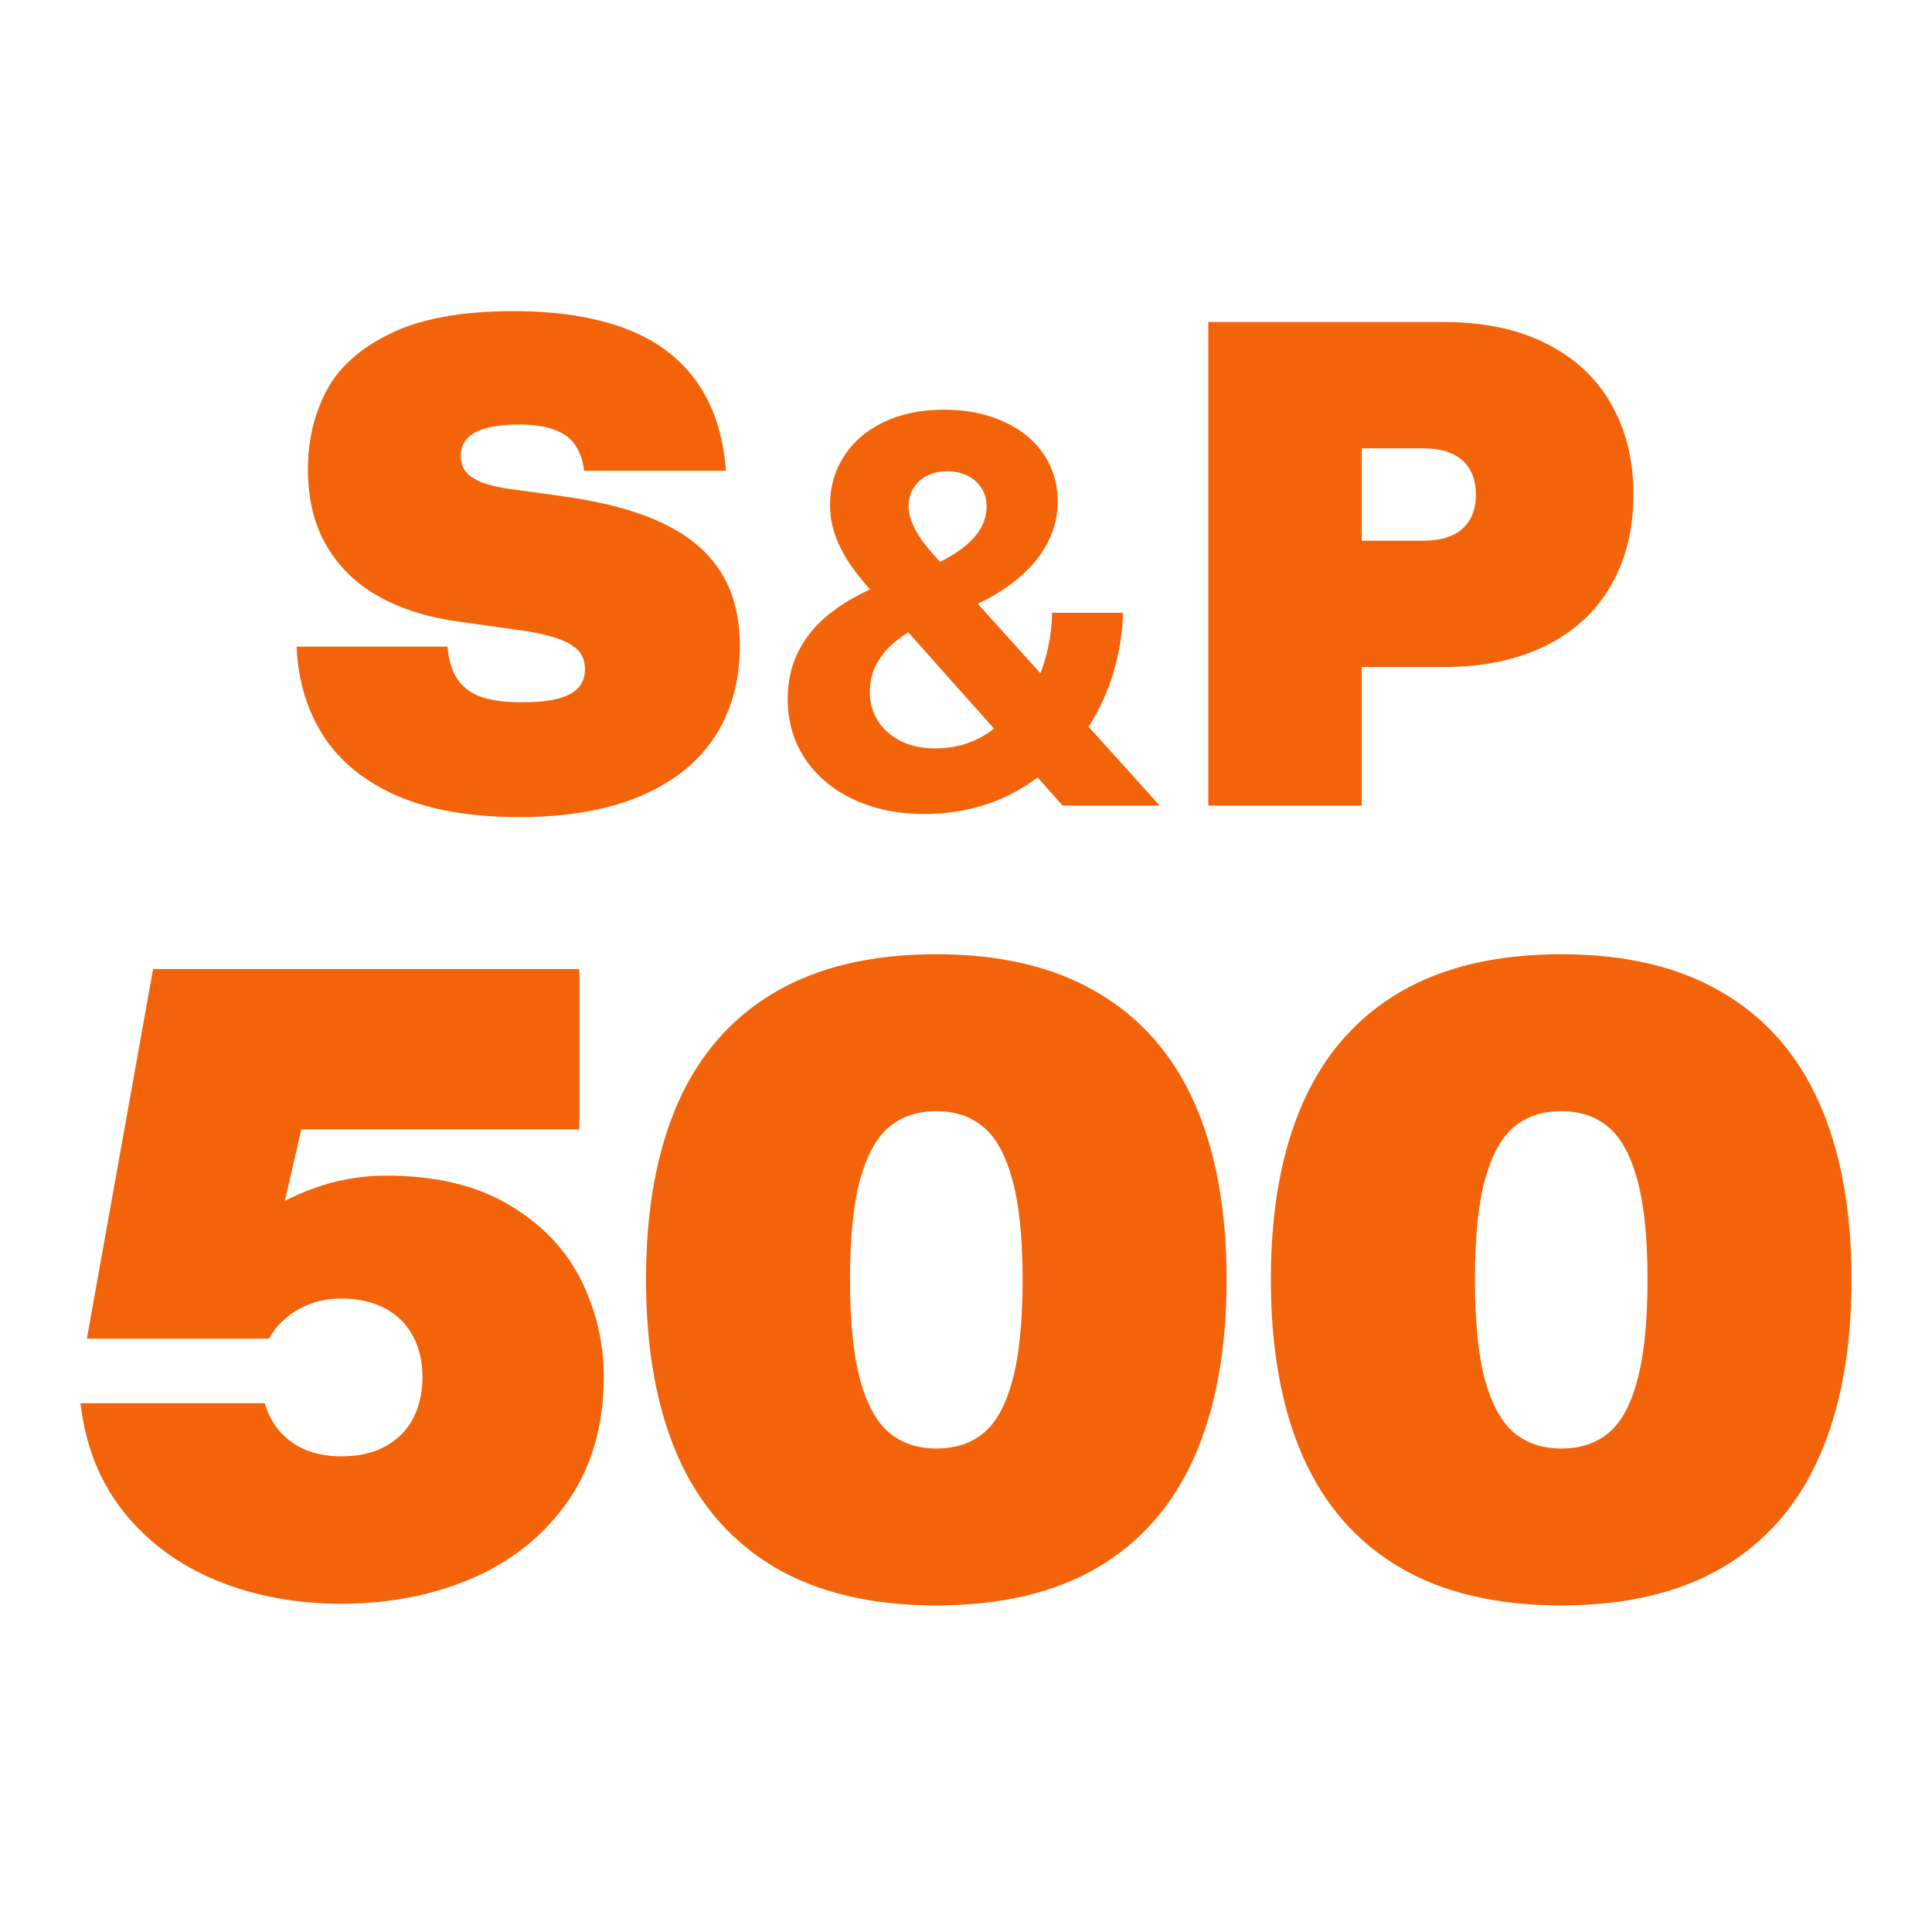 <svg xmlns="http://www.w3.org/2000/svg" width="24" height="24" viewBox="0 0 24 24" fill="none"><path d="M4.941 9.889C5.347 10.063 5.85 10.15 6.449 10.15C7.04 10.15 7.541 10.064 7.95 9.891C8.361 9.718 8.67 9.472 8.878 9.153C9.086 8.833 9.19 8.457 9.19 8.024C9.19 7.666 9.113 7.362 8.958 7.113C8.804 6.863 8.566 6.66 8.245 6.506C7.926 6.351 7.516 6.239 7.014 6.168L6.347 6.076C6.201 6.056 6.082 6.029 5.991 5.995C5.901 5.96 5.833 5.916 5.788 5.863C5.745 5.808 5.723 5.741 5.723 5.662C5.723 5.581 5.748 5.511 5.797 5.453C5.846 5.396 5.924 5.352 6.031 5.321C6.139 5.29 6.278 5.274 6.449 5.274C6.634 5.274 6.783 5.297 6.896 5.342C7.01 5.385 7.094 5.449 7.149 5.534C7.205 5.617 7.241 5.721 7.256 5.848H9.019C8.983 5.391 8.856 5.016 8.64 4.722C8.425 4.428 8.127 4.212 7.748 4.074C7.369 3.935 6.914 3.865 6.381 3.865C5.736 3.865 5.223 3.959 4.844 4.146C4.465 4.332 4.201 4.571 4.051 4.863C3.9 5.154 3.825 5.477 3.825 5.831C3.825 6.202 3.903 6.52 4.059 6.784C4.215 7.049 4.432 7.258 4.711 7.413C4.989 7.566 5.315 7.669 5.689 7.721L6.415 7.822C6.631 7.851 6.801 7.888 6.923 7.931C7.047 7.974 7.135 8.025 7.187 8.085C7.24 8.146 7.267 8.221 7.267 8.311C7.267 8.405 7.239 8.483 7.185 8.543C7.13 8.603 7.045 8.649 6.929 8.68C6.814 8.71 6.665 8.724 6.482 8.724C6.291 8.724 6.131 8.705 6.001 8.665C5.874 8.626 5.772 8.556 5.696 8.457C5.62 8.355 5.574 8.214 5.559 8.033H3.684C3.703 8.461 3.817 8.834 4.023 9.15C4.23 9.467 4.536 9.713 4.941 9.889Z" fill="#F3630A"></path><path fill-rule="evenodd" clip-rule="evenodd" d="M12.889 9.657C12.796 9.728 12.697 9.792 12.592 9.848C12.43 9.933 12.255 9.999 12.069 10.044C11.882 10.089 11.686 10.111 11.481 10.111C11.154 10.111 10.863 10.052 10.606 9.932C10.35 9.813 10.149 9.645 10.003 9.429C9.858 9.212 9.785 8.962 9.785 8.681C9.785 8.456 9.833 8.253 9.929 8.071C10.025 7.889 10.163 7.73 10.344 7.594C10.474 7.495 10.629 7.405 10.808 7.322C10.693 7.193 10.599 7.072 10.527 6.959C10.455 6.844 10.401 6.731 10.365 6.619C10.329 6.507 10.311 6.392 10.311 6.275C10.311 6.05 10.369 5.847 10.485 5.667C10.601 5.487 10.765 5.345 10.979 5.243C11.193 5.141 11.442 5.089 11.726 5.089C12.003 5.089 12.248 5.138 12.462 5.235C12.677 5.33 12.844 5.465 12.962 5.638C13.08 5.811 13.139 6.01 13.139 6.234C13.139 6.415 13.095 6.589 13.006 6.756C12.917 6.923 12.785 7.076 12.611 7.215C12.478 7.321 12.324 7.416 12.146 7.5L12.924 8.363C12.943 8.317 12.959 8.27 12.974 8.222C13.005 8.119 13.028 8.017 13.043 7.916C13.059 7.814 13.068 7.712 13.07 7.612H13.951C13.945 7.809 13.92 7.999 13.877 8.183C13.834 8.365 13.776 8.538 13.701 8.701C13.649 8.816 13.589 8.925 13.522 9.027L14.406 10.007H13.2L12.889 9.657ZM11.282 7.854C11.229 7.888 11.182 7.922 11.14 7.955C11.034 8.039 10.952 8.134 10.893 8.24C10.835 8.345 10.805 8.464 10.805 8.598C10.805 8.723 10.837 8.839 10.9 8.946C10.964 9.052 11.058 9.137 11.18 9.201C11.303 9.265 11.449 9.297 11.619 9.297C11.74 9.297 11.852 9.282 11.957 9.252C12.062 9.221 12.158 9.179 12.246 9.123C12.281 9.101 12.316 9.077 12.348 9.051L11.282 7.854ZM11.678 6.98C11.772 6.932 11.855 6.882 11.925 6.832C12.035 6.753 12.118 6.669 12.173 6.579C12.228 6.488 12.256 6.391 12.256 6.29C12.256 6.206 12.235 6.131 12.194 6.065C12.152 5.999 12.094 5.947 12.02 5.91C11.945 5.873 11.861 5.854 11.768 5.854C11.673 5.854 11.589 5.873 11.516 5.91C11.444 5.946 11.388 5.997 11.348 6.064C11.307 6.129 11.287 6.204 11.287 6.29C11.287 6.346 11.298 6.406 11.32 6.469C11.344 6.532 11.379 6.6 11.425 6.672C11.472 6.742 11.532 6.818 11.604 6.898L11.678 6.98Z" fill="#F3630A"></path><path fill-rule="evenodd" clip-rule="evenodd" d="M19.2 8.022C18.846 8.198 18.425 8.286 17.937 8.286H16.916V10.007H15.01V4H17.937C18.425 4 18.846 4.088 19.2 4.264C19.555 4.44 19.825 4.689 20.01 5.011C20.197 5.333 20.291 5.71 20.291 6.143C20.291 6.576 20.197 6.954 20.01 7.276C19.825 7.598 19.555 7.846 19.2 8.022ZM17.684 6.717C17.82 6.717 17.937 6.696 18.034 6.653C18.131 6.61 18.205 6.545 18.256 6.459C18.308 6.374 18.334 6.268 18.334 6.143C18.334 6.018 18.308 5.913 18.256 5.827C18.205 5.741 18.131 5.677 18.034 5.635C17.937 5.591 17.82 5.569 17.684 5.569H16.916V6.717H17.684Z" fill="#F3630A"></path><path d="M2.692 19.634C3.161 19.826 3.678 19.922 4.241 19.922C4.844 19.922 5.392 19.813 5.887 19.597C6.381 19.378 6.774 19.057 7.065 18.633C7.355 18.209 7.5 17.7 7.5 17.106C7.5 16.68 7.406 16.277 7.216 15.898C7.027 15.518 6.729 15.207 6.323 14.967C5.918 14.725 5.409 14.604 4.793 14.604C4.627 14.604 4.468 14.619 4.317 14.648C4.167 14.675 4.025 14.713 3.891 14.764C3.773 14.807 3.656 14.858 3.539 14.917L3.743 14.03H7.197V12.038H1.902L1.079 16.629H3.342C3.387 16.541 3.452 16.46 3.537 16.386C3.622 16.31 3.724 16.248 3.843 16.201C3.964 16.155 4.096 16.131 4.241 16.131C4.457 16.131 4.641 16.174 4.793 16.258C4.945 16.341 5.058 16.457 5.134 16.605C5.21 16.751 5.248 16.918 5.248 17.106C5.248 17.297 5.21 17.467 5.134 17.615C5.058 17.763 4.945 17.879 4.793 17.964C4.643 18.049 4.459 18.091 4.241 18.091C4.073 18.091 3.924 18.064 3.794 18.01C3.666 17.954 3.558 17.877 3.472 17.777C3.387 17.678 3.326 17.562 3.288 17.431H1C1.06 17.958 1.239 18.409 1.539 18.784C1.838 19.158 2.223 19.441 2.692 19.634Z" fill="#F3630A"></path><path fill-rule="evenodd" clip-rule="evenodd" d="M11.631 19.943C10.832 19.943 10.164 19.786 9.628 19.472C9.092 19.156 8.69 18.698 8.423 18.097C8.158 17.494 8.025 16.759 8.025 15.893C8.025 15.03 8.158 14.298 8.423 13.697C8.69 13.096 9.092 12.639 9.628 12.325C10.164 12.011 10.832 11.854 11.631 11.854C12.427 11.854 13.093 12.011 13.629 12.327C14.167 12.641 14.57 13.099 14.837 13.7C15.104 14.301 15.237 15.032 15.237 15.893C15.237 16.759 15.104 17.494 14.837 18.097C14.571 18.698 14.171 19.156 13.635 19.472C13.099 19.786 12.431 19.943 11.631 19.943ZM11.631 17.994C11.87 17.994 12.066 17.929 12.221 17.799C12.378 17.667 12.498 17.447 12.579 17.138C12.662 16.83 12.703 16.415 12.703 15.893C12.703 15.375 12.661 14.963 12.576 14.656C12.493 14.349 12.373 14.13 12.216 14C12.061 13.869 11.866 13.803 11.631 13.803C11.397 13.803 11.201 13.869 11.044 14C10.889 14.13 10.768 14.349 10.684 14.656C10.601 14.963 10.559 15.375 10.559 15.893C10.559 16.415 10.601 16.83 10.684 17.138C10.768 17.445 10.889 17.664 11.044 17.796C11.201 17.928 11.397 17.994 11.631 17.994Z" fill="#F3630A"></path><path fill-rule="evenodd" clip-rule="evenodd" d="M17.39 19.472C17.926 19.786 18.594 19.943 19.394 19.943C20.193 19.943 20.861 19.786 21.397 19.472C21.933 19.156 22.334 18.698 22.599 18.097C22.866 17.494 23 16.759 23 15.893C23 15.032 22.866 14.301 22.599 13.7C22.332 13.099 21.93 12.641 21.392 12.327C20.856 12.011 20.19 11.854 19.394 11.854C18.594 11.854 17.926 12.011 17.39 12.325C16.854 12.639 16.453 13.096 16.186 13.697C15.92 14.298 15.787 15.03 15.787 15.893C15.787 16.759 15.92 17.494 16.186 18.097C16.453 18.698 16.854 19.156 17.39 19.472ZM19.984 17.799C19.829 17.929 19.632 17.994 19.394 17.994C19.159 17.994 18.963 17.928 18.806 17.796C18.651 17.664 18.531 17.445 18.446 17.138C18.363 16.83 18.322 16.415 18.322 15.893C18.322 15.375 18.363 14.963 18.446 14.656C18.531 14.349 18.651 14.13 18.806 14C18.963 13.869 19.159 13.803 19.394 13.803C19.628 13.803 19.823 13.869 19.979 14C20.136 14.13 20.256 14.349 20.339 14.656C20.424 14.963 20.466 15.375 20.466 15.893C20.466 16.415 20.424 16.83 20.341 17.138C20.26 17.447 20.141 17.667 19.984 17.799Z" fill="#F3630A"></path></svg>